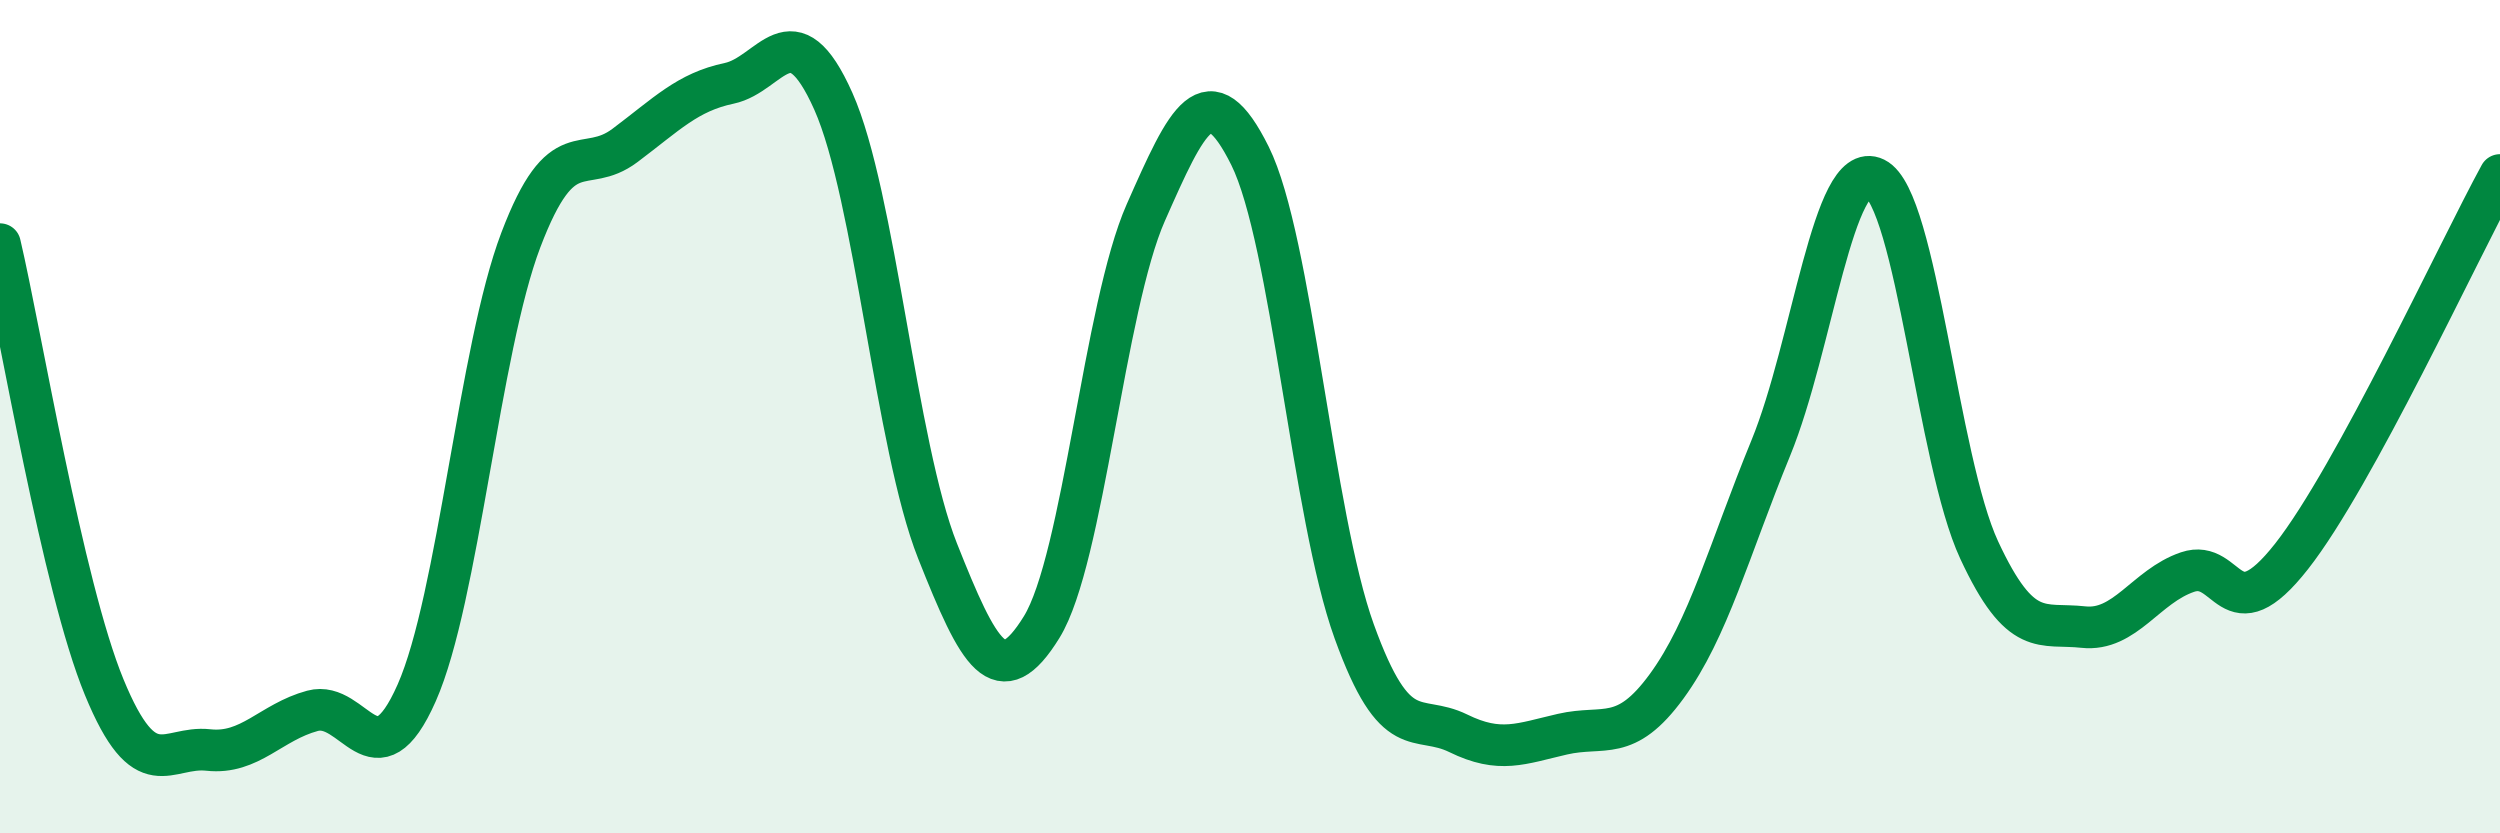 
    <svg width="60" height="20" viewBox="0 0 60 20" xmlns="http://www.w3.org/2000/svg">
      <path
        d="M 0,5.86 C 0.5,7.99 1.5,14.06 2.5,16.49 C 3.5,18.92 4,17.89 5,18 C 6,18.11 6.5,17.33 7.5,17.06 C 8.5,16.79 9,18.89 10,16.63 C 11,14.37 11.5,8.39 12.5,5.76 C 13.5,3.13 14,4.24 15,3.49 C 16,2.74 16.5,2.21 17.5,2 C 18.5,1.79 19,0.19 20,2.43 C 21,4.67 21.5,10.7 22.5,13.22 C 23.5,15.74 24,16.67 25,15.05 C 26,13.43 26.5,7.36 27.5,5.1 C 28.5,2.84 29,1.73 30,3.74 C 31,5.75 31.5,12.38 32.5,15.15 C 33.5,17.92 34,17.11 35,17.6 C 36,18.09 36.5,17.85 37.5,17.62 C 38.5,17.39 39,17.84 40,16.47 C 41,15.1 41.5,13.19 42.5,10.75 C 43.5,8.31 44,3.79 45,4.28 C 46,4.77 46.5,11.05 47.5,13.2 C 48.5,15.35 49,14.94 50,15.05 C 51,15.16 51.5,14.07 52.5,13.73 C 53.5,13.39 53.5,15.26 55,13.35 C 56.5,11.44 59,6.03 60,4.2L60 20L0 20Z"
        fill="#008740"
        opacity="0.1"
        stroke-linecap="round"
        stroke-linejoin="round"
      />
      <path
        d="M 0,5.86 C 0.5,7.99 1.5,14.06 2.5,16.49 C 3.5,18.92 4,17.89 5,18 C 6,18.11 6.5,17.33 7.5,17.06 C 8.5,16.79 9,18.89 10,16.63 C 11,14.37 11.5,8.39 12.5,5.76 C 13.5,3.13 14,4.24 15,3.49 C 16,2.74 16.5,2.21 17.5,2 C 18.5,1.79 19,0.19 20,2.43 C 21,4.67 21.5,10.7 22.5,13.22 C 23.5,15.74 24,16.67 25,15.05 C 26,13.43 26.5,7.36 27.5,5.1 C 28.5,2.84 29,1.73 30,3.74 C 31,5.75 31.5,12.38 32.5,15.15 C 33.5,17.92 34,17.11 35,17.6 C 36,18.09 36.5,17.85 37.5,17.62 C 38.5,17.39 39,17.84 40,16.47 C 41,15.1 41.5,13.19 42.5,10.75 C 43.5,8.31 44,3.79 45,4.28 C 46,4.77 46.5,11.05 47.5,13.2 C 48.5,15.35 49,14.94 50,15.05 C 51,15.16 51.5,14.07 52.5,13.73 C 53.5,13.39 53.5,15.26 55,13.35 C 56.5,11.44 59,6.03 60,4.2"
        stroke="#008740"
        stroke-width="1"
        fill="none"
        stroke-linecap="round"
        stroke-linejoin="round"
      />
    </svg>
  